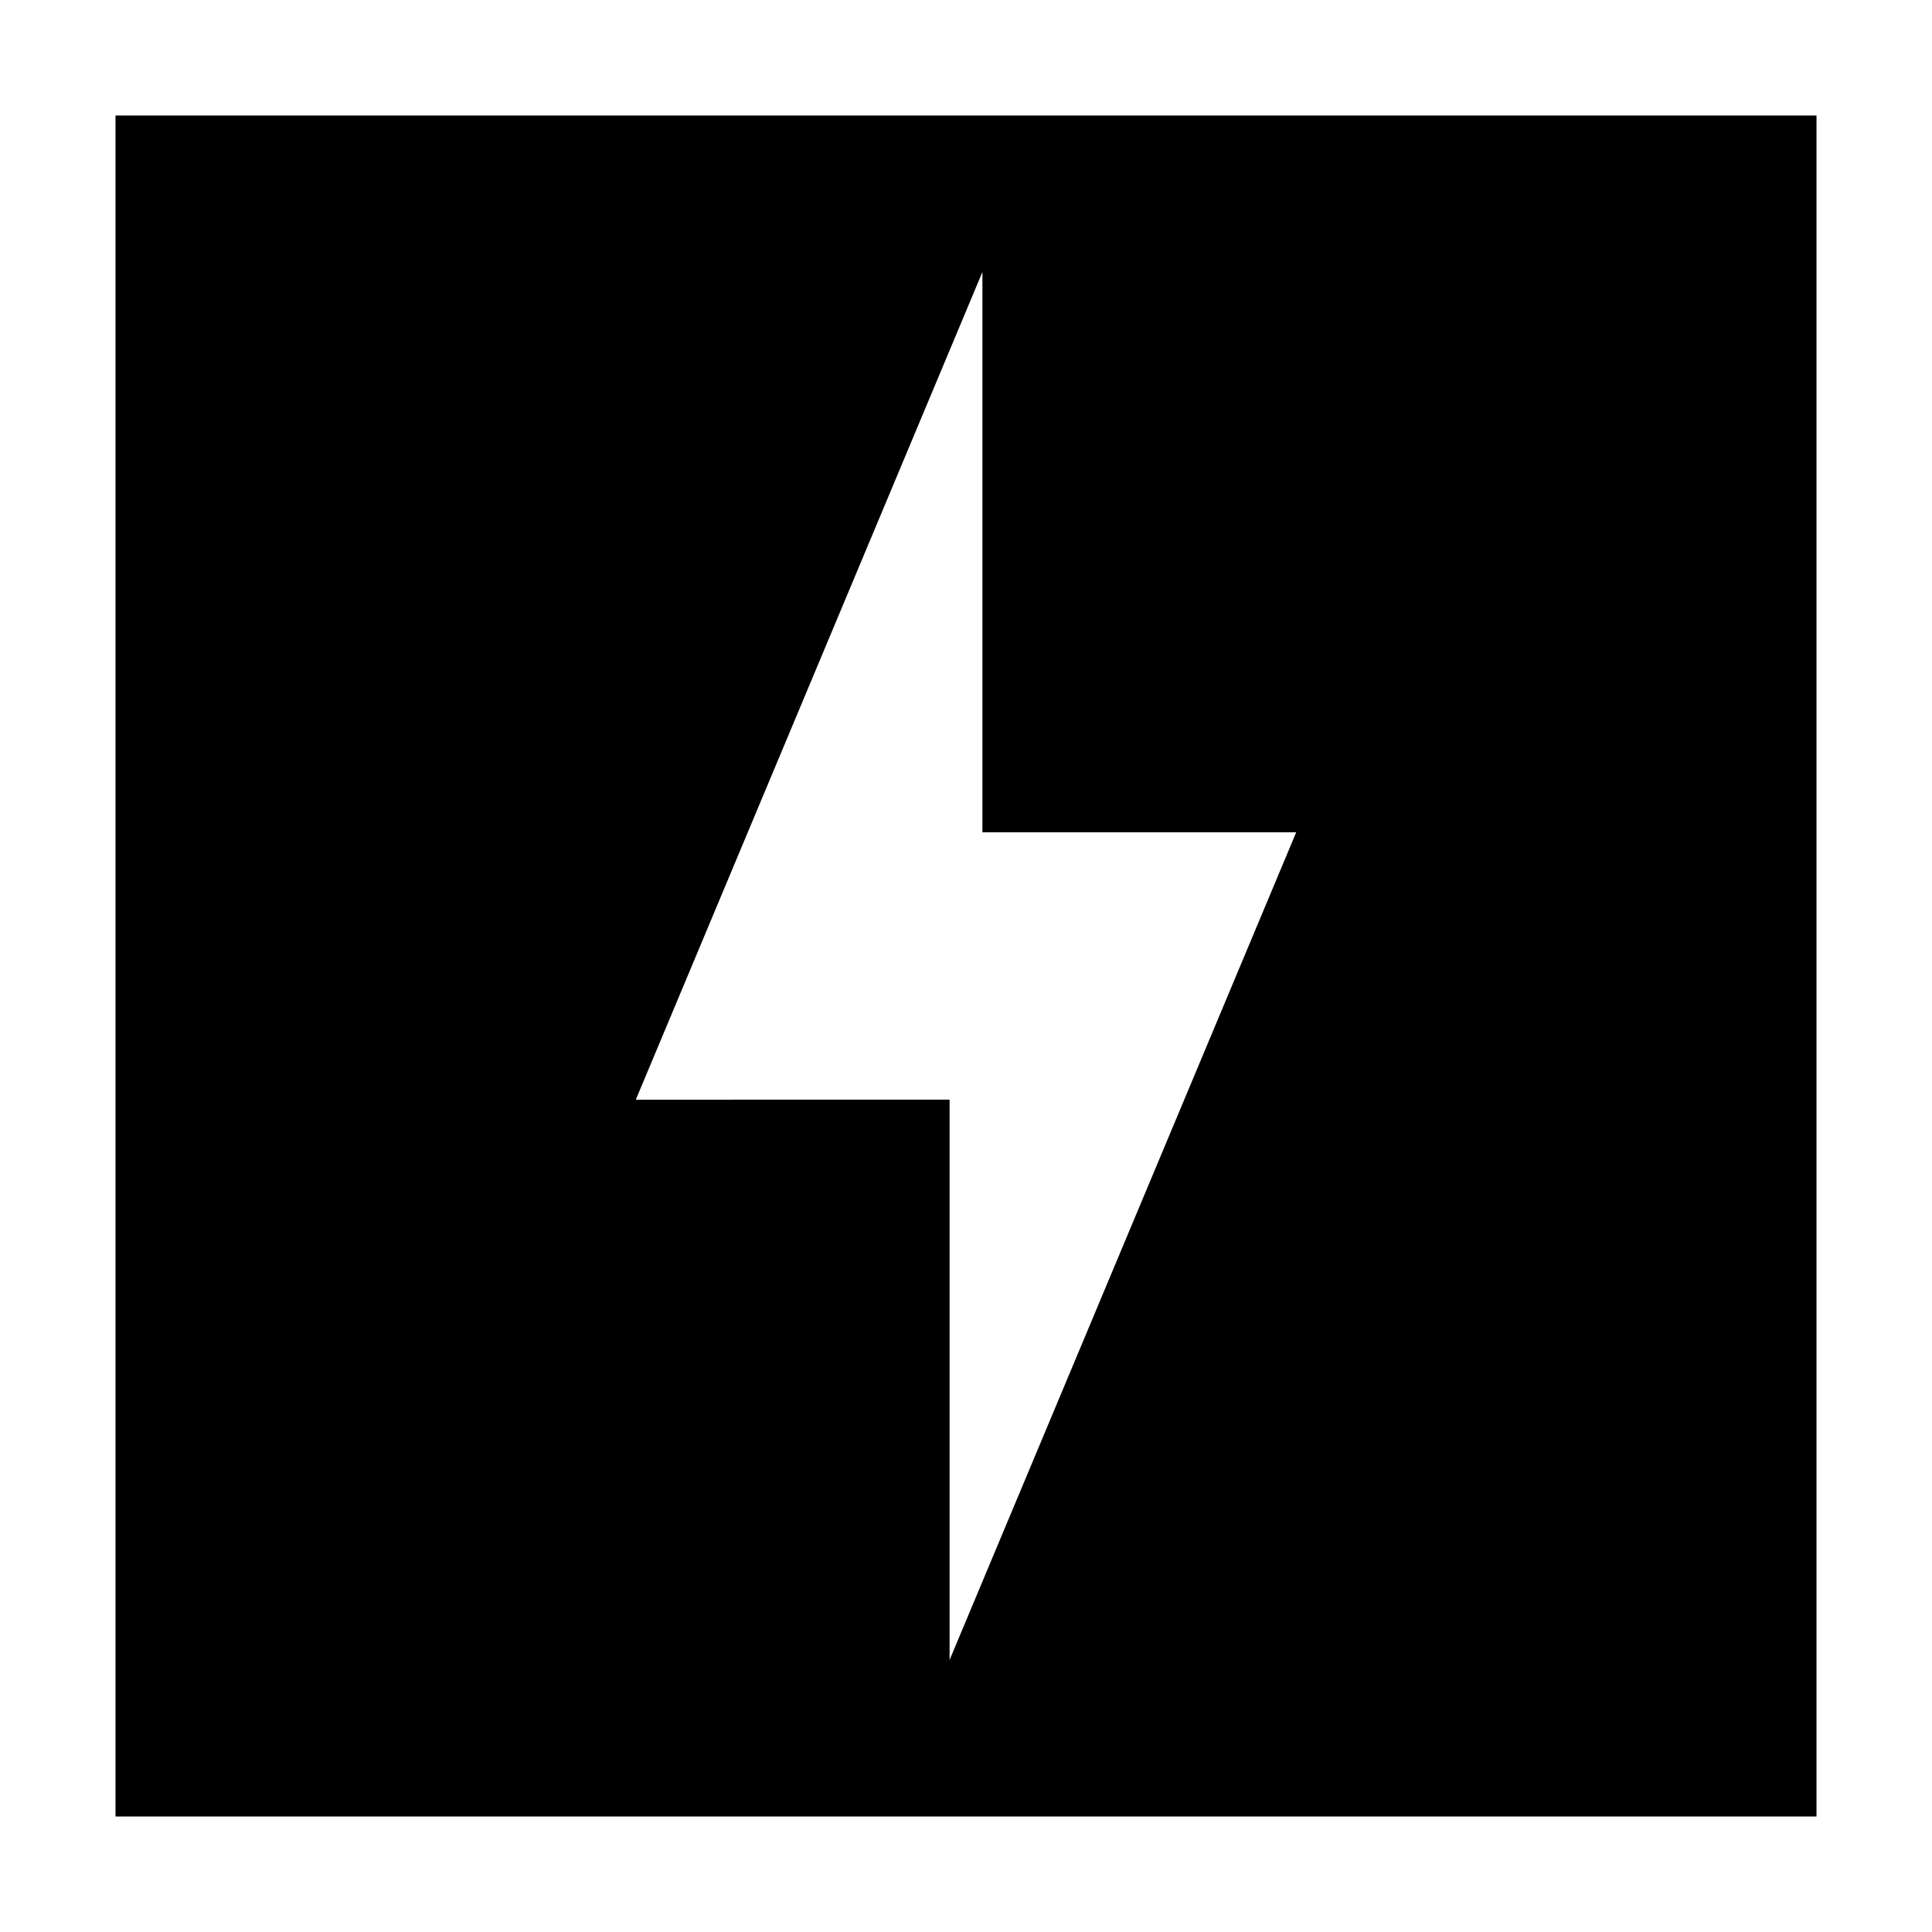 <?xml version="1.0" encoding="UTF-8"?>
<!-- Uploaded to: SVG Repo, www.svgrepo.com, Generator: SVG Repo Mixer Tools -->
<svg fill="#000000" width="800px" height="800px" version="1.1" viewBox="144 144 512 512" xmlns="http://www.w3.org/2000/svg">
 <path d="m174.61 174.61v450.78h450.78v-450.78zm221.04 409.3v-148.49l-83.152 0.004 91.852-219.34v148.49h83.156z"/>
</svg>